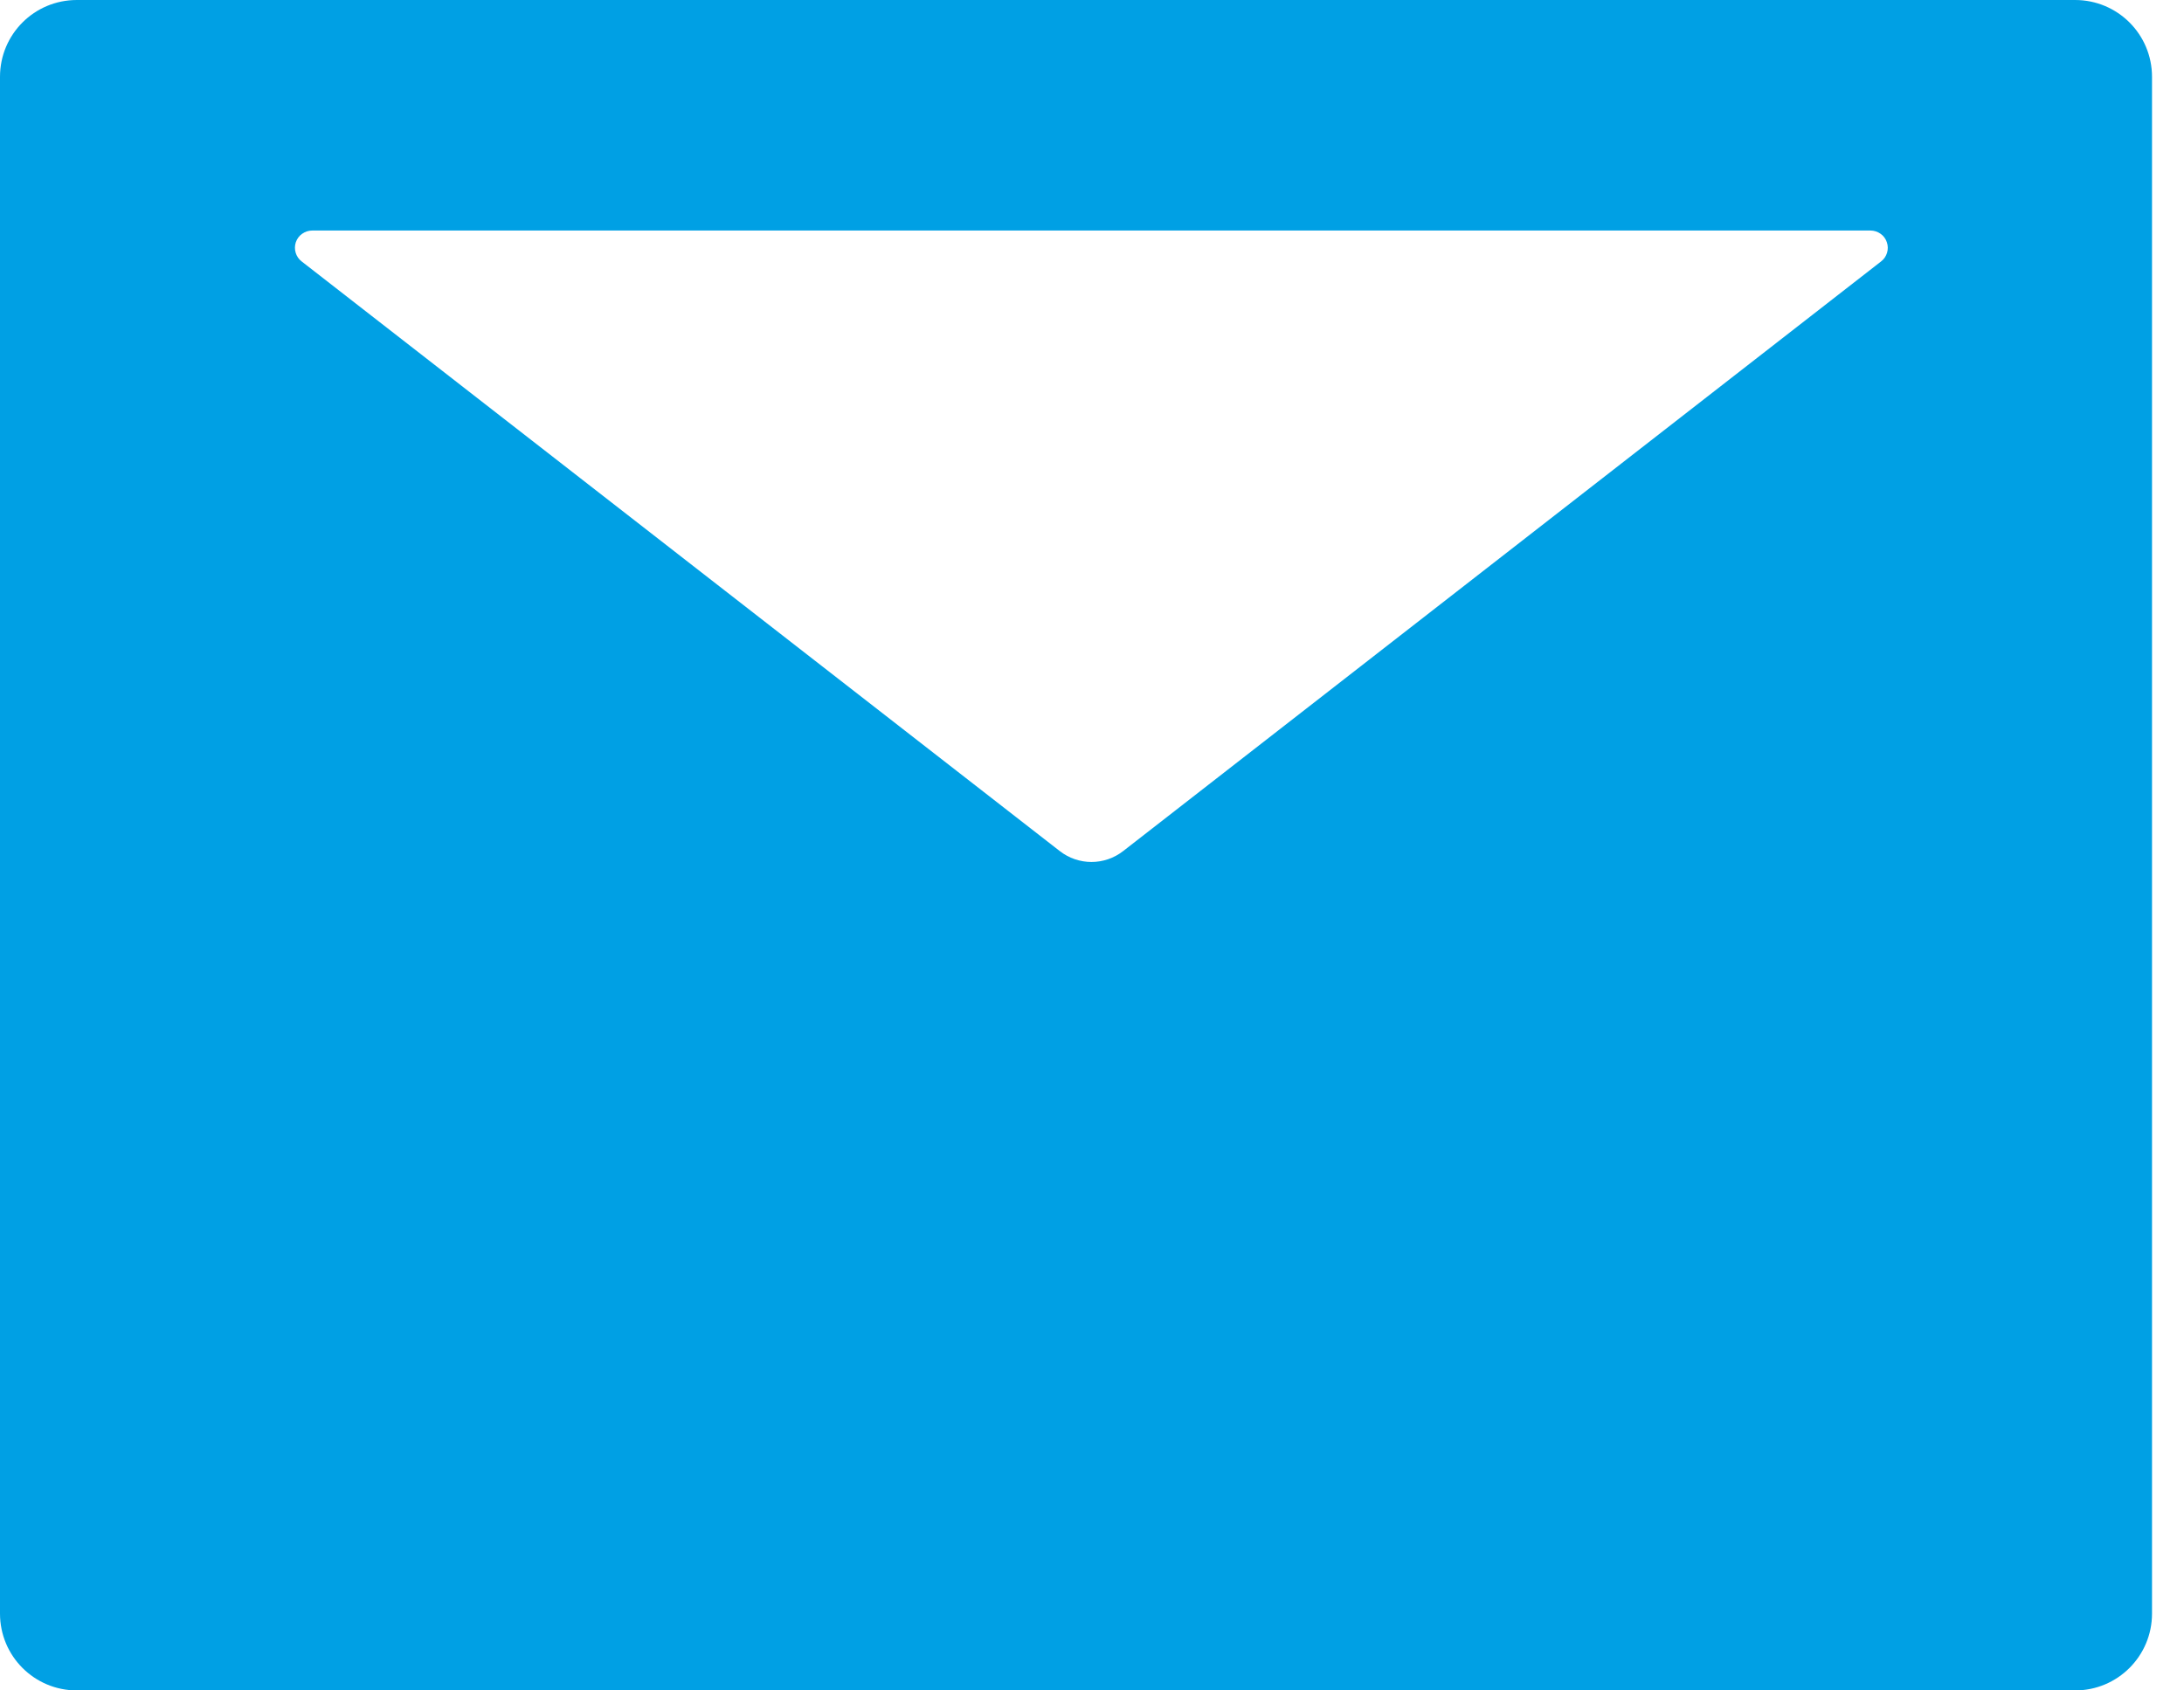 <svg width="31" height="24" viewBox="0 0 31 24" fill="none" xmlns="http://www.w3.org/2000/svg">
<path d="M29.454 0H1.091C0.487 0 0 0.487 0 1.091V22.909C0 23.512 0.487 24 1.091 24H29.454C30.058 24 30.546 23.512 30.546 22.909V1.091C30.546 0.487 30.058 0 29.454 0ZM26.7 3.712L15.944 12.082C15.678 12.29 15.307 12.29 15.041 12.082L4.282 3.712C4.241 3.681 4.212 3.638 4.197 3.589C4.182 3.54 4.183 3.487 4.199 3.439C4.216 3.39 4.247 3.348 4.289 3.319C4.331 3.289 4.381 3.273 4.432 3.273H26.55C26.601 3.273 26.651 3.289 26.693 3.319C26.735 3.348 26.766 3.39 26.782 3.439C26.799 3.487 26.8 3.54 26.785 3.589C26.77 3.638 26.741 3.681 26.7 3.712Z" fill="#00A0E4"/>
</svg>
